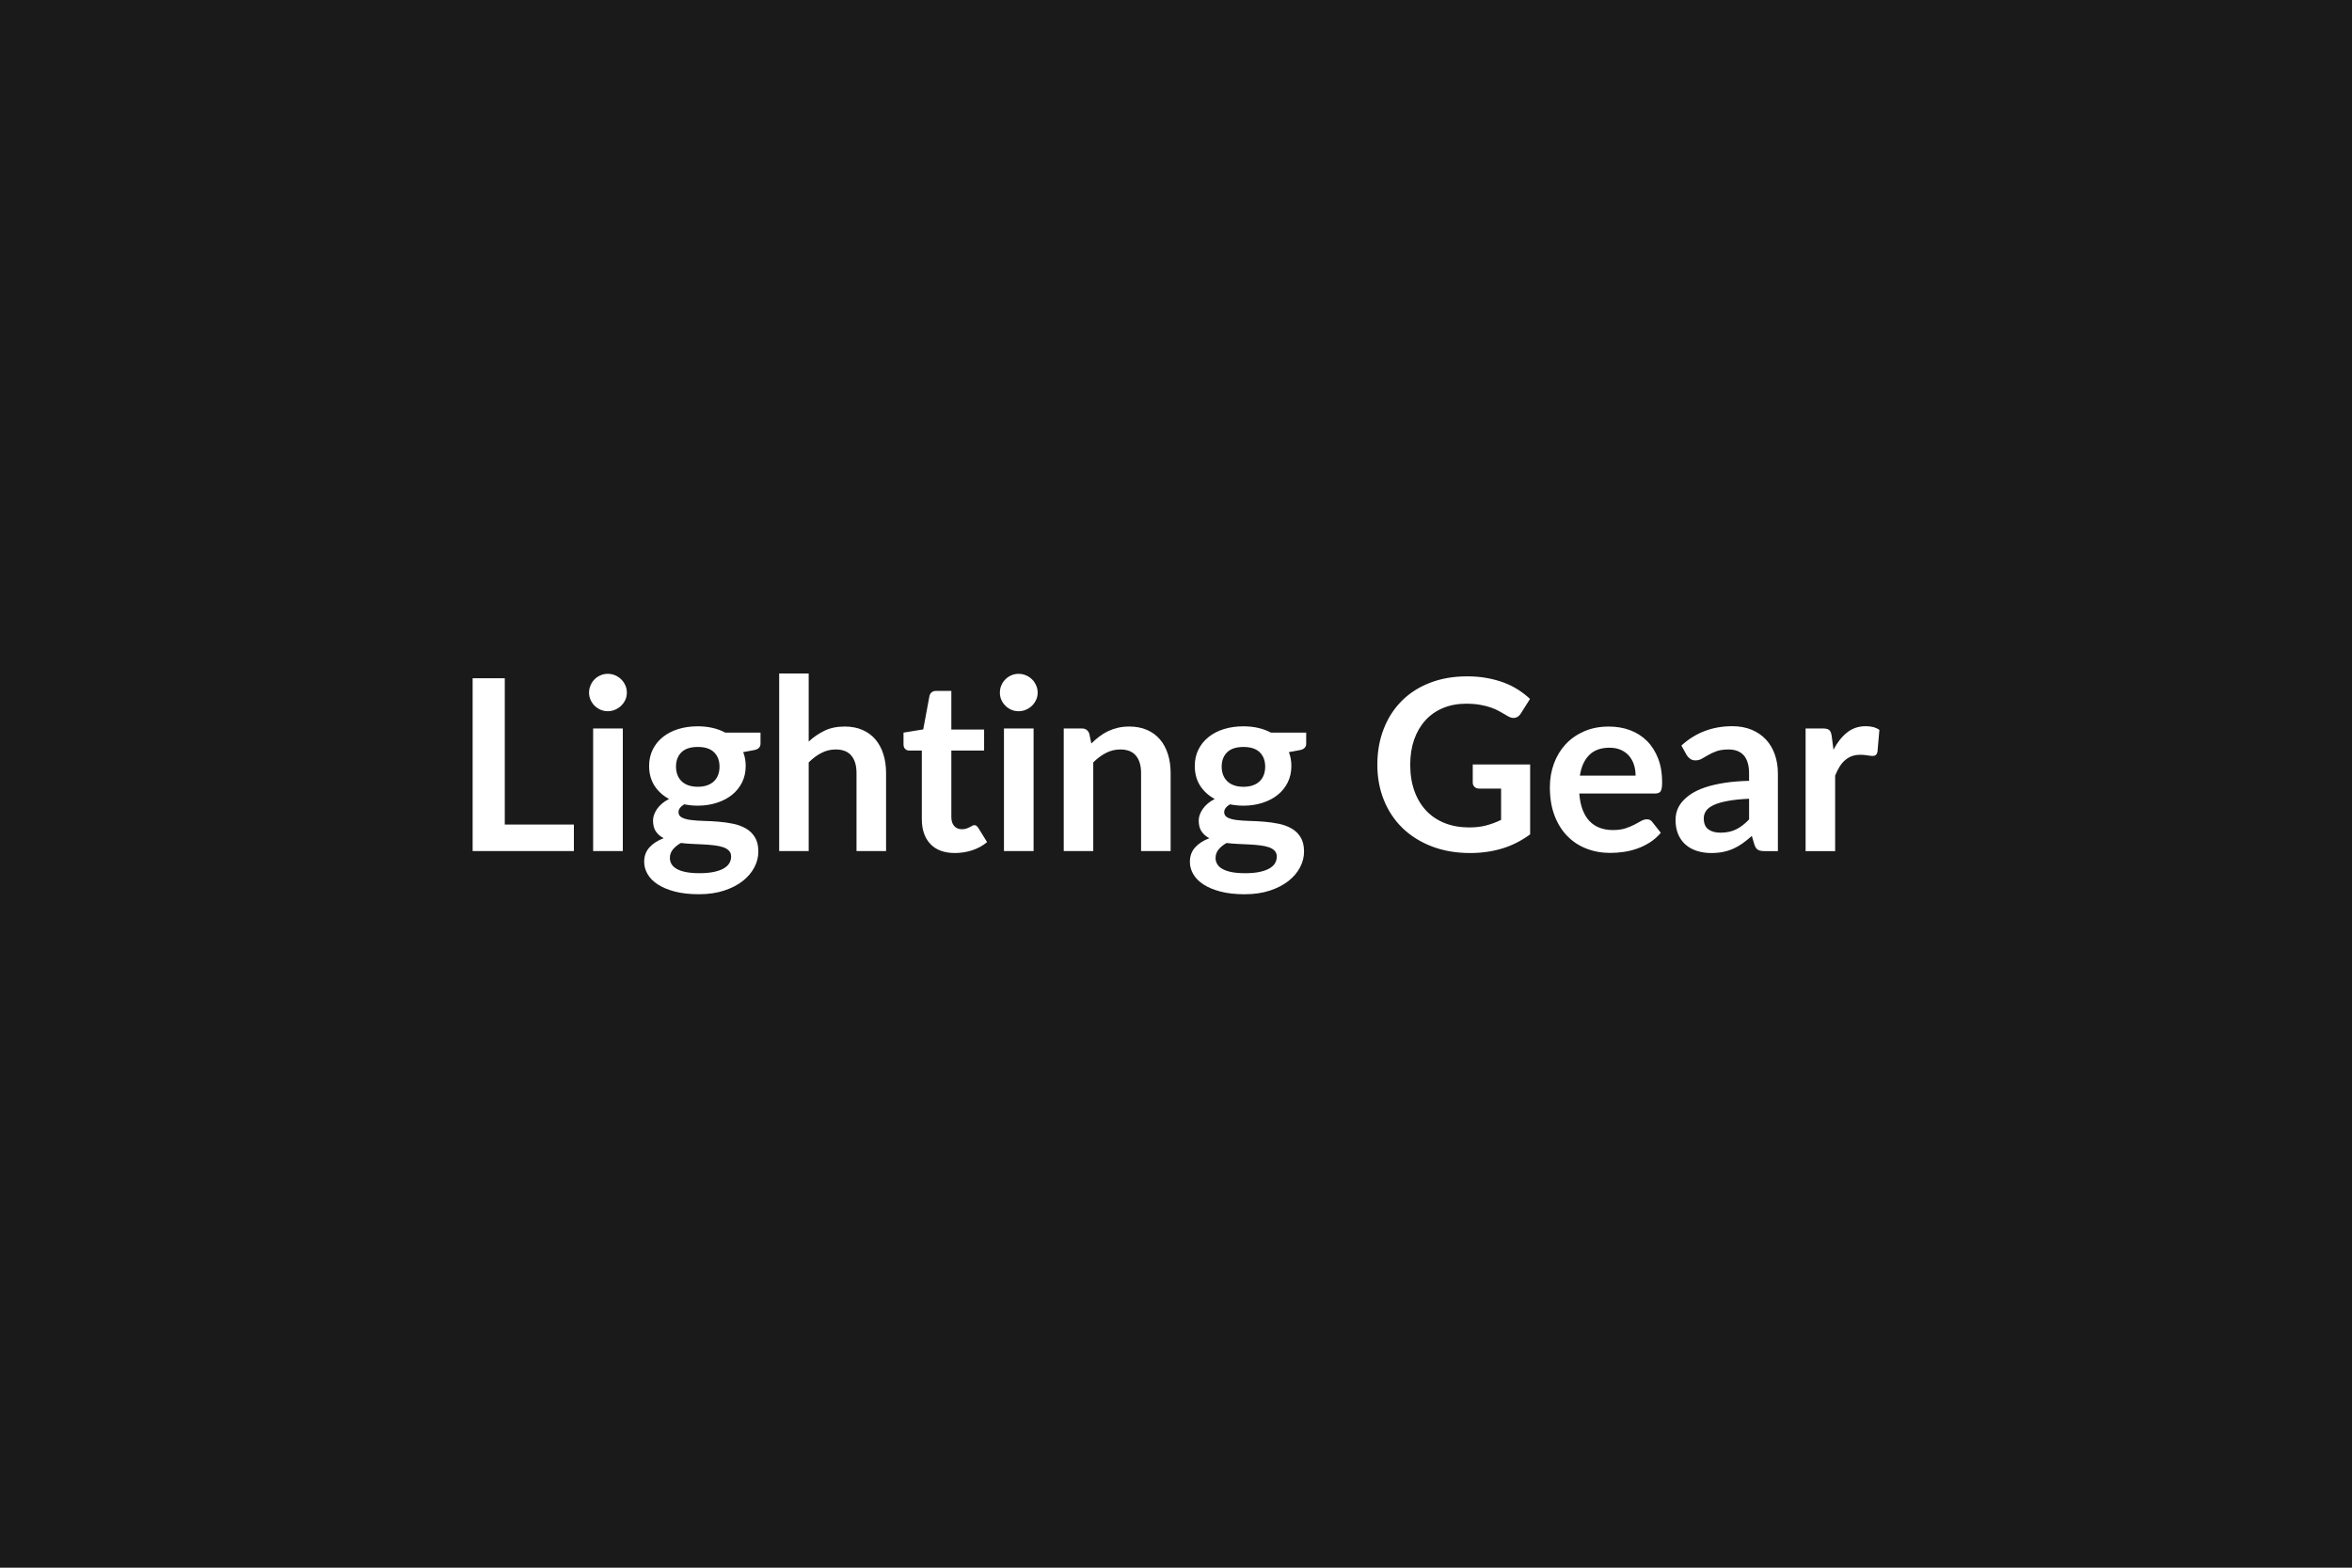 <svg xmlns="http://www.w3.org/2000/svg" width="600" height="400" viewBox="0 0 600 400"><rect width="100%" height="100%" fill="#1a1a1a"></rect><path fill="#ffffff" d="M128.77 210.385h17.63v6.77h-25.83v-44.1h8.2zm22.54-24.52h7.57v31.29h-7.57zm8.6-9.12q0 .97-.39 1.83-.4.85-1.06 1.49-.65.64-1.54 1.02-.88.38-1.89.38-.97 0-1.84-.38t-1.51-1.02-1.02-1.49q-.39-.86-.39-1.83 0-1.01.39-1.89.38-.89 1.02-1.53t1.51-1.02 1.84-.38q1.01 0 1.89.38.89.38 1.54 1.02.66.64 1.06 1.53.39.88.39 1.89m18.09 24q1.4 0 2.44-.38t1.72-1.05q.69-.67 1.04-1.62.35-.94.35-2.07 0-2.32-1.39-3.68t-4.16-1.36q-2.78 0-4.16 1.36-1.39 1.36-1.39 3.68 0 1.1.35 2.04.35.95 1.04 1.63.68.69 1.73 1.07 1.06.38 2.43.38m8.51 17.81q0-.91-.55-1.49t-1.5-.9q-.94-.32-2.21-.47-1.26-.16-2.68-.23-1.42-.08-2.93-.14t-2.94-.24q-1.25.7-2.03 1.64-.78.95-.78 2.2 0 .82.41 1.54.42.72 1.32 1.23.9.52 2.33.81t3.51.29q2.1 0 3.63-.32 1.52-.32 2.51-.88.99-.57 1.45-1.34.46-.78.46-1.7m-1.5-31.63h9v2.81q0 1.34-1.62 1.65l-2.8.52q.64 1.61.64 3.53 0 2.32-.93 4.2-.93 1.87-2.58 3.19-1.65 1.31-3.89 2.02-2.24.72-4.83.72-.92 0-1.77-.09t-1.68-.25q-1.46.89-1.46 1.99 0 .94.87 1.38.87.45 2.3.63t3.26.23q1.83.04 3.76.2 1.92.15 3.75.53t3.26 1.21q1.43.82 2.3 2.24t.87 3.64q0 2.08-1.02 4.03t-2.96 3.48q-1.93 1.52-4.76 2.45-2.82.93-6.42.93-3.53 0-6.16-.69-2.62-.68-4.36-1.83-1.74-1.14-2.59-2.63-.86-1.5-.86-3.11 0-2.2 1.33-3.68t3.65-2.36q-1.25-.64-1.99-1.71-.73-1.07-.73-2.81 0-.7.26-1.45.26-.74.76-1.48.51-.73 1.27-1.38.76-.66 1.8-1.18-2.38-1.28-3.74-3.41-1.35-2.14-1.35-5.01 0-2.31.93-4.19t2.59-3.2q1.66-1.33 3.93-2.03t4.96-.7q2.01 0 3.78.41t3.23 1.2m21.29-15.09v17.38q1.83-1.71 4.03-2.77 2.19-1.07 5.15-1.07 2.57 0 4.55.87t3.31 2.44q1.32 1.57 2.01 3.75t.69 4.8v19.92h-7.54v-19.92q0-2.86-1.31-4.43-1.31-1.58-3.99-1.58-1.96 0-3.66.89-1.71.88-3.24 2.41v22.63h-7.53v-45.32zm37.3 45.81q-4.08 0-6.26-2.3-2.18-2.31-2.18-6.36v-17.48h-3.21q-.61 0-1.03-.4-.43-.39-.43-1.19v-2.99l5.03-.82 1.59-8.54q.15-.61.58-.94.42-.34 1.1-.34h3.9v9.85h8.36v5.37h-8.36v16.96q0 1.46.72 2.28.71.83 1.96.83.7 0 1.18-.17.47-.17.82-.35t.63-.35q.27-.17.55-.17.33 0 .54.17.22.17.46.5l2.26 3.66q-1.65 1.37-3.78 2.08-2.14.7-4.43.7m12.51-31.78h7.56v31.29h-7.56zm8.6-9.12q0 .97-.4 1.83-.39.85-1.05 1.49-.65.64-1.54 1.02-.88.38-1.89.38-.98 0-1.85-.38-.86-.38-1.5-1.02-.65-.64-1.03-1.49-.38-.86-.38-1.83 0-1.01.38-1.89.38-.89 1.03-1.53.64-.64 1.5-1.02.87-.38 1.85-.38 1.01 0 1.89.38.89.38 1.54 1.02.66.64 1.05 1.53.4.88.4 1.89m13.18 10.49.51 2.47q.95-.95 2-1.75 1.05-.81 2.23-1.38 1.17-.56 2.52-.88 1.34-.32 2.92-.32 2.57 0 4.55.87t3.31 2.44q1.32 1.57 2.01 3.75t.69 4.8v19.92h-7.54v-19.92q0-2.86-1.31-4.43-1.31-1.58-3.99-1.58-1.96 0-3.66.89-1.71.88-3.24 2.41v22.63h-7.53v-31.29h4.6q1.47 0 1.93 1.37m39.31 13.51q1.4 0 2.44-.38t1.72-1.05q.69-.67 1.04-1.62.35-.94.35-2.07 0-2.32-1.39-3.68-1.38-1.36-4.16-1.36-2.77 0-4.16 1.36t-1.39 3.68q0 1.1.35 2.04.35.95 1.04 1.63.68.69 1.74 1.07 1.05.38 2.42.38m8.51 17.81q0-.91-.55-1.49t-1.49-.9q-.95-.32-2.21-.47-1.27-.16-2.69-.23-1.42-.08-2.93-.14t-2.94-.24q-1.25.7-2.03 1.64-.78.95-.78 2.2 0 .82.42 1.54.41.72 1.31 1.23.9.52 2.33.81t3.51.29q2.1 0 3.63-.32 1.52-.32 2.51-.88 1-.57 1.45-1.34.46-.78.46-1.7m-1.49-31.63h8.99v2.81q0 1.34-1.61 1.65l-2.81.52q.64 1.61.64 3.53 0 2.32-.93 4.2-.93 1.87-2.58 3.19-1.64 1.31-3.89 2.02-2.24.72-4.83.72-.91 0-1.77-.09-.85-.09-1.68-.25-1.46.89-1.46 1.99 0 .94.87 1.38.87.45 2.3.63 1.44.18 3.27.23 1.83.04 3.75.2 1.92.15 3.75.53t3.26 1.21q1.44.82 2.3 2.24.87 1.42.87 3.64 0 2.08-1.02 4.03t-2.96 3.48q-1.93 1.52-4.75 2.45-2.83.93-6.42.93-3.54 0-6.17-.69-2.62-.68-4.36-1.83-1.74-1.14-2.59-2.63-.85-1.5-.85-3.11 0-2.2 1.32-3.68 1.33-1.48 3.65-2.36-1.25-.64-1.98-1.71-.74-1.07-.74-2.81 0-.7.26-1.45.26-.74.77-1.48.5-.73 1.26-1.38.76-.66 1.8-1.18-2.38-1.28-3.74-3.41-1.35-2.14-1.35-5.01 0-2.31.93-4.19t2.59-3.2q1.66-1.33 3.93-2.03 2.28-.7 4.96-.7 2.01 0 3.78.41t3.24 1.2m51.48 8.12h14.64v17.84q-3.36 2.47-7.15 3.61-3.8 1.15-8.13 1.15-5.4 0-9.78-1.68-4.37-1.68-7.47-4.67-3.09-2.99-4.77-7.13-1.68-4.15-1.68-9.06 0-4.97 1.62-9.12 1.61-4.15 4.59-7.14 2.97-2.99 7.21-4.63 4.24-1.65 9.52-1.65 2.68 0 5.01.43 2.34.42 4.33 1.17 2 .75 3.65 1.82 1.65 1.06 3.02 2.34l-2.35 3.72q-.55.89-1.43 1.09-.89.2-1.92-.44l-2.02-1.16q-1-.58-2.24-1.01-1.23-.43-2.77-.7-1.54-.28-3.56-.28-3.26 0-5.9 1.1t-4.5 3.14q-1.86 2.05-2.87 4.91-1 2.87-1 6.41 0 3.78 1.08 6.75 1.08 2.98 3.05 5.04t4.74 3.14q2.78 1.08 6.2 1.08 2.44 0 4.36-.52t3.75-1.4v-7.99h-5.55q-.8 0-1.24-.44-.44-.45-.44-1.09zm27.33 2.86h14.21q0-1.46-.41-2.76-.41-1.29-1.24-2.27-.82-.97-2.09-1.54-1.26-.56-2.94-.56-3.26 0-5.14 1.86-1.87 1.86-2.39 5.27m19.21 4.55h-19.36q.18 2.41.85 4.16.67 1.76 1.77 2.9t2.61 1.71q1.51.56 3.34.56t3.15-.42q1.33-.43 2.32-.95t1.74-.95q.75-.42 1.45-.42.94 0 1.4.7l2.17 2.74q-1.25 1.47-2.81 2.46t-3.25 1.58q-1.69.6-3.44.84-1.76.25-3.41.25-3.26 0-6.06-1.09-2.81-1.08-4.88-3.2-2.08-2.12-3.27-5.24-1.19-3.13-1.19-7.25 0-3.2 1.04-6.02t2.97-4.91q1.94-2.09 4.73-3.31t6.3-1.22q2.96 0 5.46.94 2.5.95 4.3 2.76 1.8 1.82 2.82 4.46t1.02 6.02q0 1.71-.36 2.3-.37.6-1.41.6m23.95 6.62v-5.28q-3.27.15-5.49.57-2.23.41-3.57 1.05-1.35.64-1.92 1.49-.58.86-.58 1.86 0 1.98 1.17 2.84 1.17.85 3.07.85 2.31 0 4.01-.84 1.69-.83 3.31-2.54m-15.93-16.44-1.34-2.41q5.4-4.94 13-4.94 2.74 0 4.91.9 2.16.9 3.66 2.5 1.49 1.6 2.27 3.83.78 2.22.78 4.88v19.76h-3.42q-1.07 0-1.65-.32t-.91-1.3l-.67-2.25q-1.19 1.06-2.32 1.87t-2.35 1.36-2.61.84-3.06.29q-1.99 0-3.66-.54-1.68-.53-2.9-1.6-1.22-1.06-1.89-2.65t-.67-3.69q0-1.19.39-2.36.4-1.18 1.3-2.25.9-1.06 2.33-2.01 1.44-.94 3.53-1.65 2.09-.7 4.86-1.14 2.78-.44 6.35-.53v-1.83q0-3.15-1.35-4.66-1.34-1.51-3.87-1.51-1.83 0-3.04.43-1.2.43-2.11.96-.92.54-1.67.96-.74.43-1.66.43-.79 0-1.34-.41t-.89-.96m37-4.88.46 3.54q1.46-2.81 3.48-4.41 2.01-1.6 4.75-1.6 2.17 0 3.48.94l-.49 5.65q-.15.54-.44.77t-.78.23q-.46 0-1.36-.15-.89-.15-1.75-.15-1.25 0-2.23.36-.97.37-1.75 1.06-.78.68-1.37 1.66-.6.97-1.11 2.22v19.28h-7.54v-31.29h4.42q1.16 0 1.62.41t.61 1.48"></path></svg>